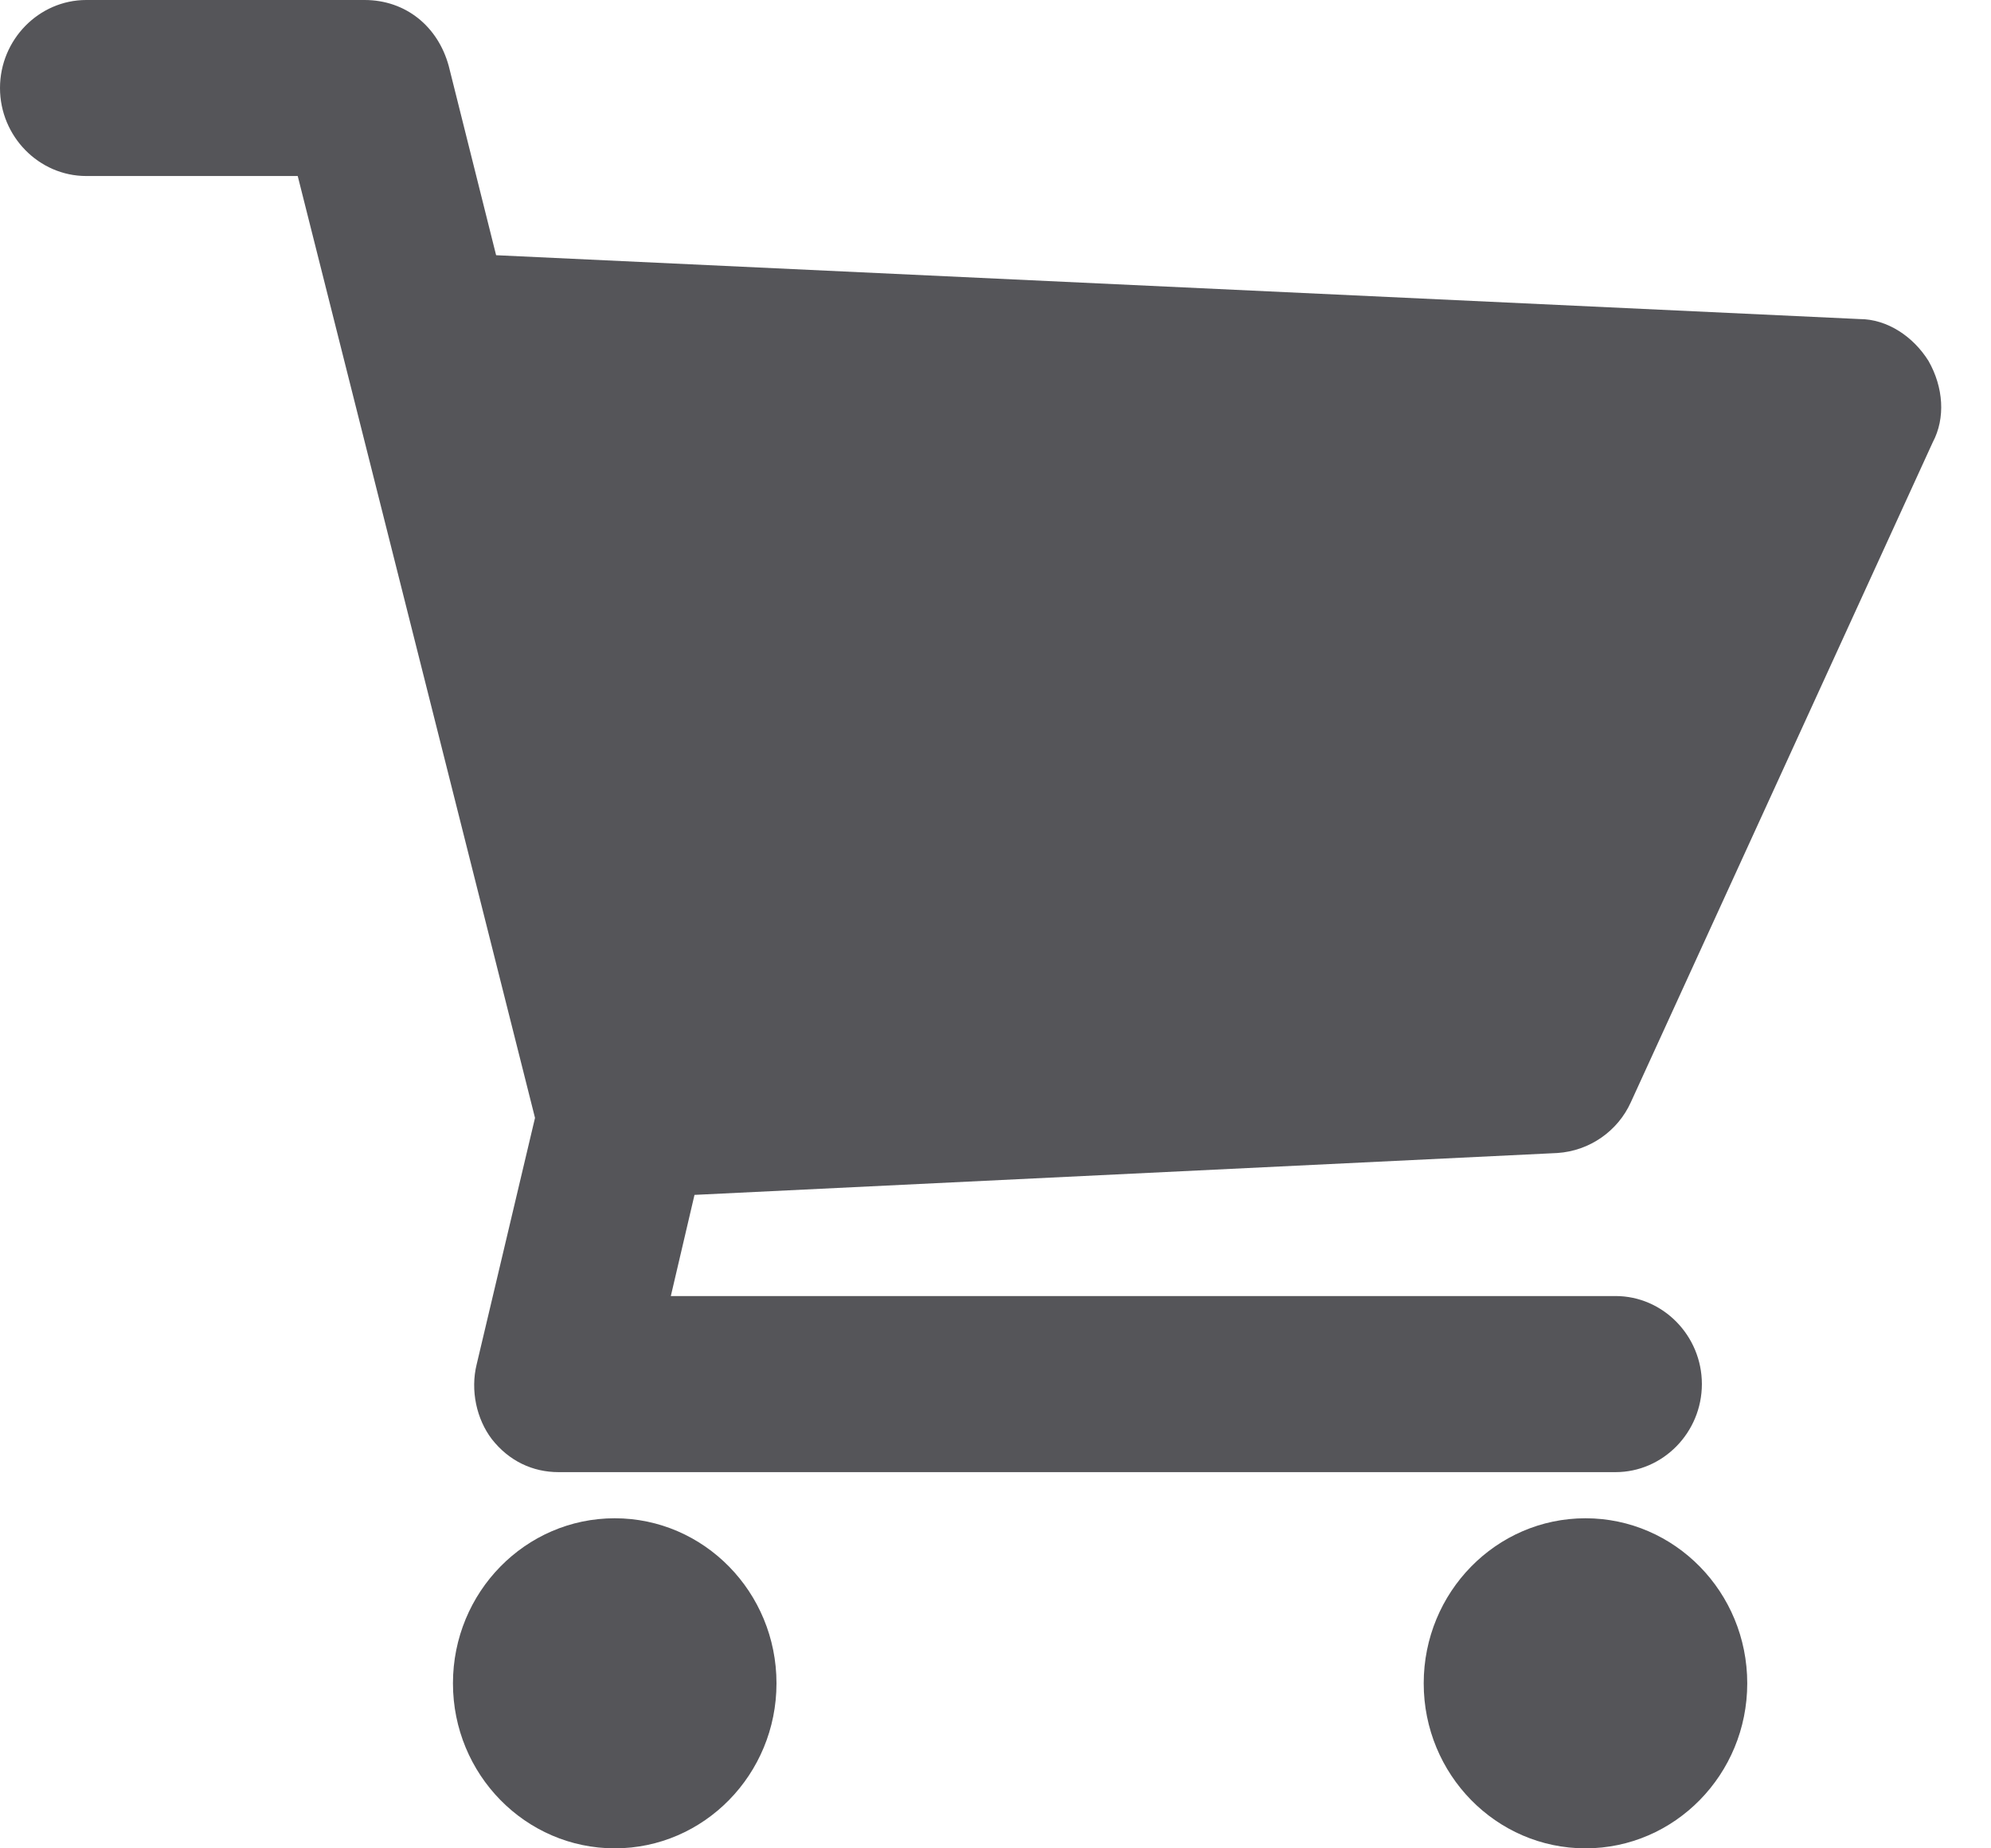 <svg aria-hidden="true" focusable="false" role="presentation" width="28" height="26" viewBox="0 10 28 26" xmlns="http://www.w3.org/2000/svg">
  <path fill="#555559" fill-rule="evenodd" d="M26.15 14.488L6.977 13.59l-.666-2.661C6.159 10.37 5.704 10 5.127 10H1.213C.547 10 0 10.558 0 11.238c0 .68.547 1.238 1.213 1.238h2.974l3.337 13.249-.82 3.465c-.092.371 0 .774.212 1.053.243.31.576.465.94.465H22.72c.667 0 1.214-.558 1.214-1.239 0-.68-.547-1.238-1.214-1.238H9.434l.333-1.423 12.135-.589c.455-.03.85-.31 1.032-.712l4.247-9.286c.181-.34.151-.774-.06-1.144-.212-.34-.577-.589-.97-.589zM22.297 36c-1.256 0-2.275-1.04-2.275-2.321 0-1.282 1.019-2.322 2.275-2.322s2.275 1.04 2.275 2.322c0 1.281-1.02 2.321-2.275 2.321zM10.92 33.679C10.92 34.96 9.9 36 8.646 36 7.39 36 6.37 34.96 6.37 33.679c0-1.282 1.019-2.322 2.275-2.322s2.275 1.04 2.275 2.322z"></path>
</svg>